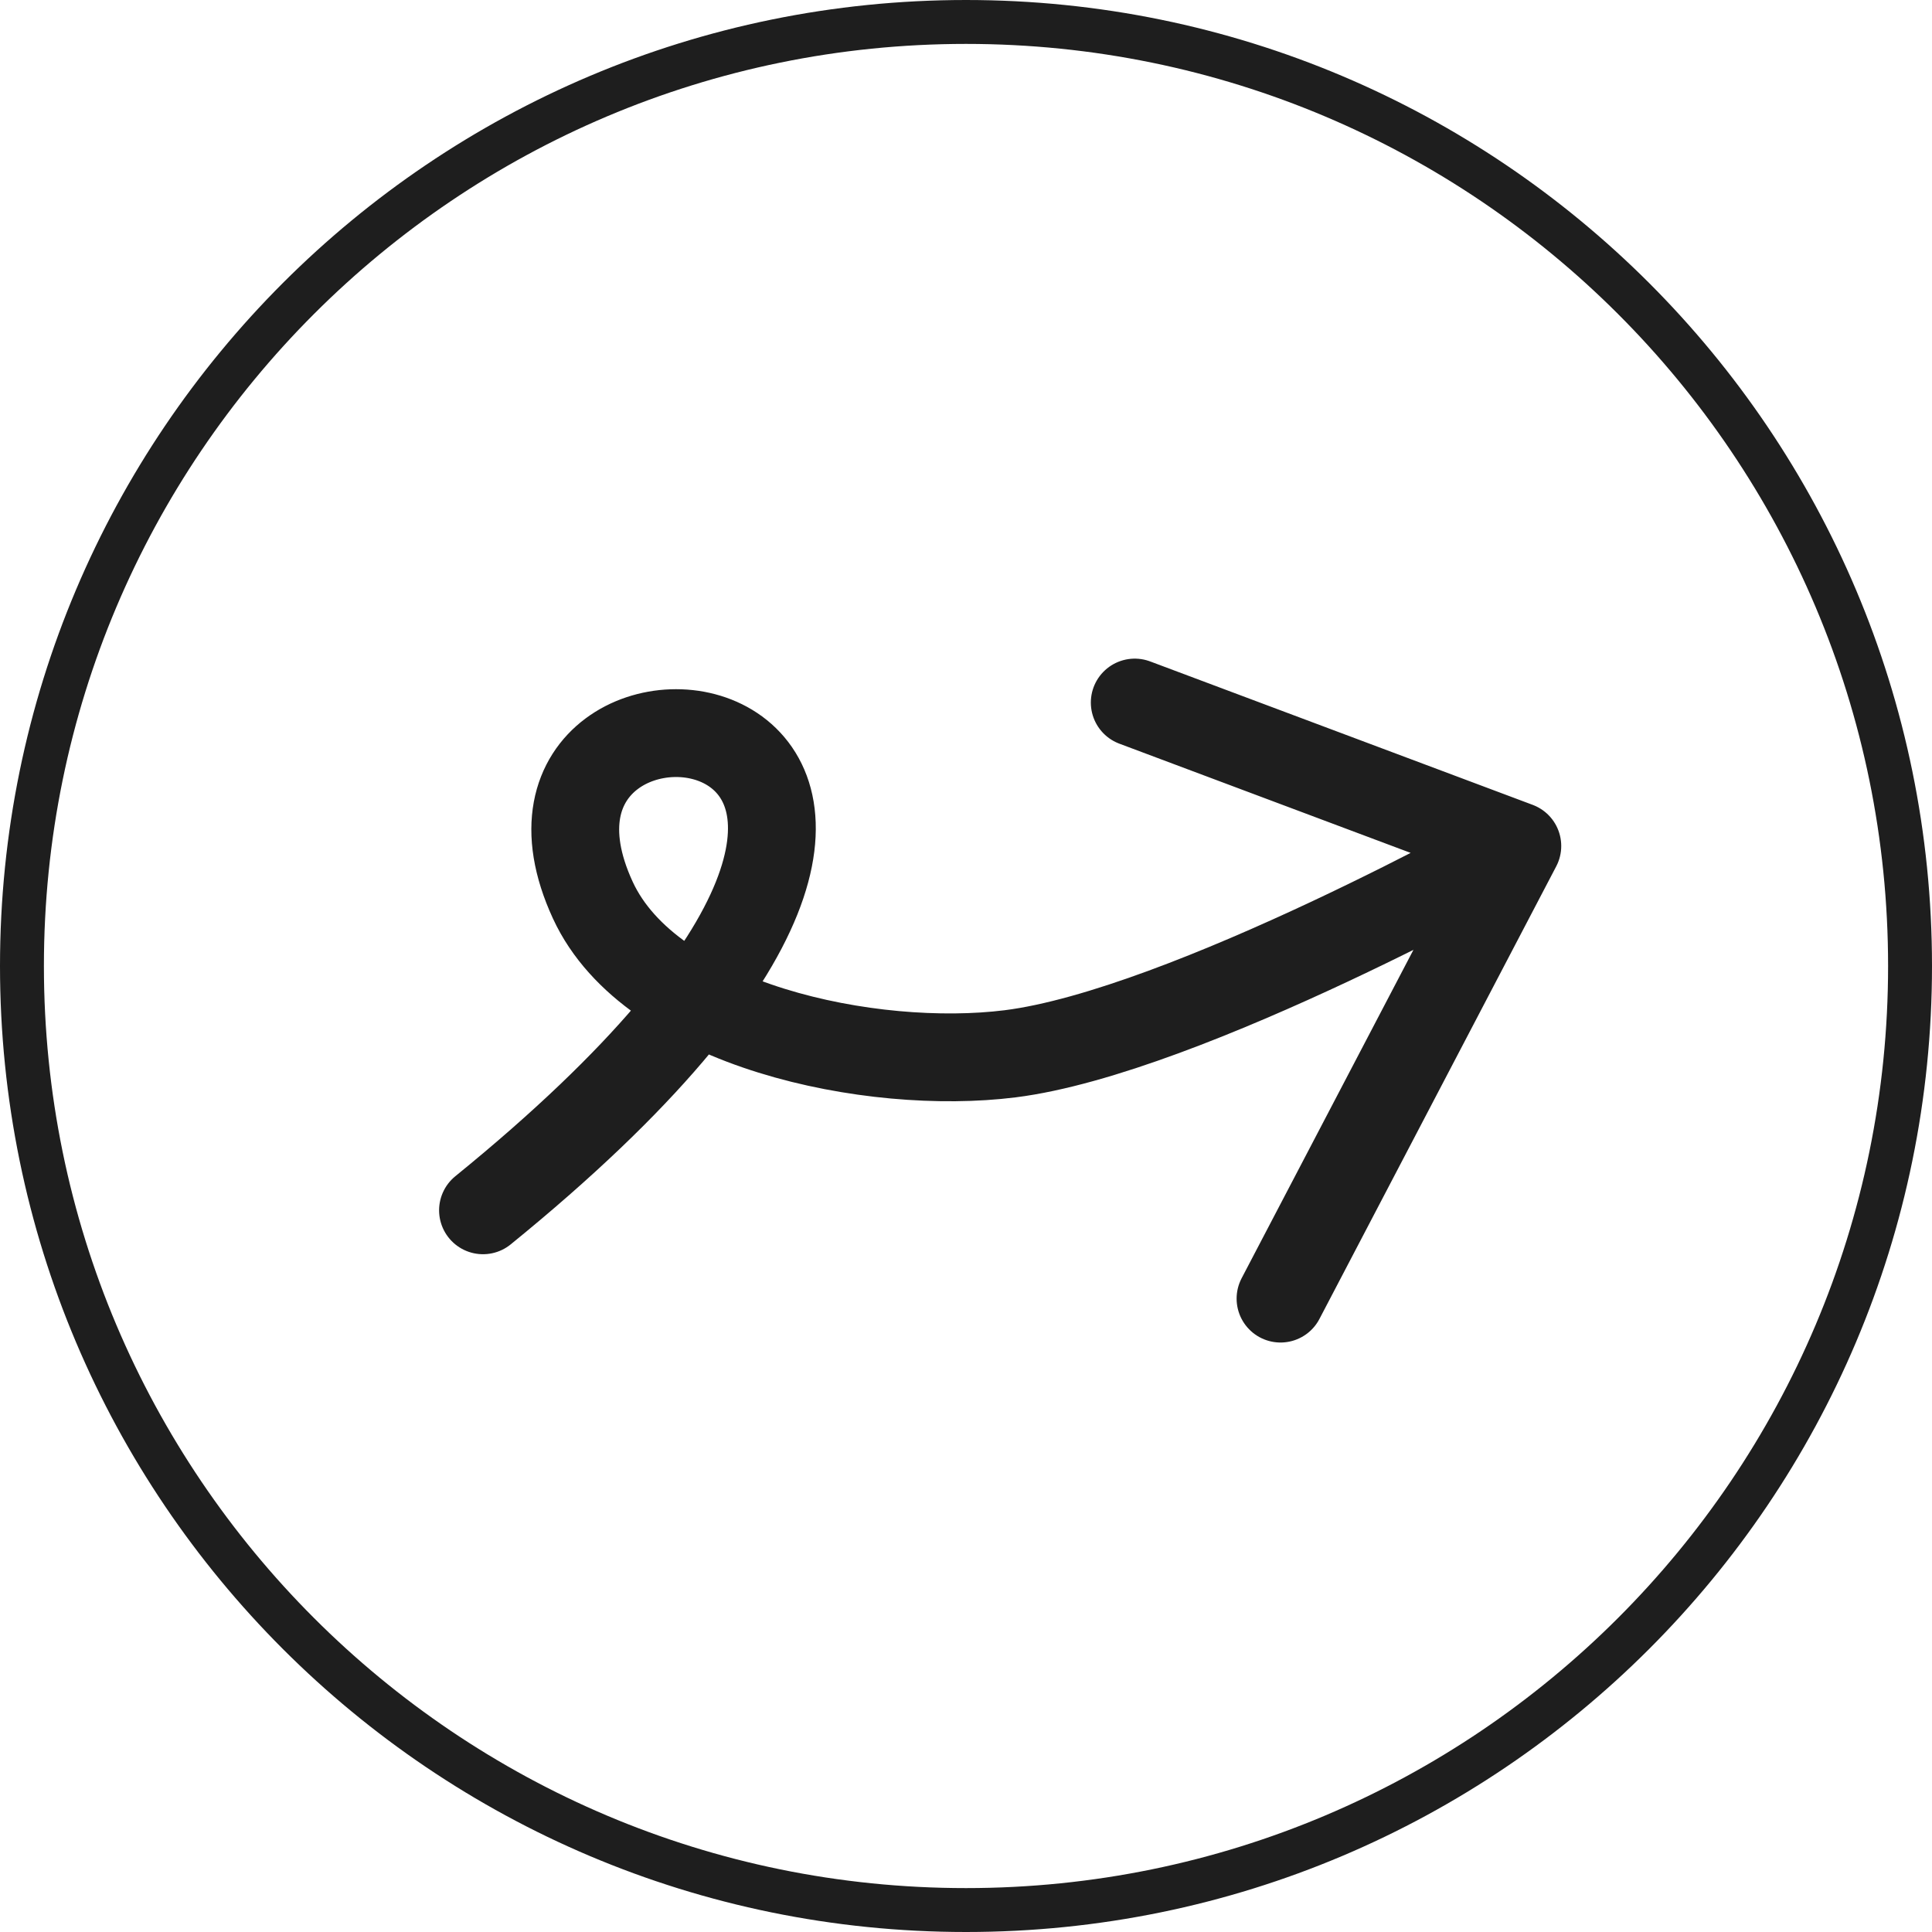 <?xml version="1.0" encoding="UTF-8"?> <svg xmlns="http://www.w3.org/2000/svg" width="44" height="44" viewBox="0 0 44 44" fill="none"><g clip-path="url(#clip0_347_66)"><path d="M22 0.5C33.874 0.5 43.5 10.126 43.5 22C43.5 33.874 33.874 43.5 22 43.5C10.126 43.5 0.5 33.874 0.5 22C0.5 10.126 10.126 0.5 22 0.5Z" stroke="#1E1E1E"></path><path d="M11 27.564C25.843 15.5 10.501 14 13.501 20.5C14.826 23.371 19.863 24.392 23.001 24C27.001 23.5 34.556 19.267 34.556 19.267M34.556 19.267L29.163 29.575M34.556 19.267L25.843 16" stroke="#1E1E1E" stroke-width="2" stroke-linecap="round" stroke-linejoin="round"></path></g><defs><clipPath id="clip0_347_66"><rect width="44" height="44" fill="white"></rect></clipPath></defs></svg> 
